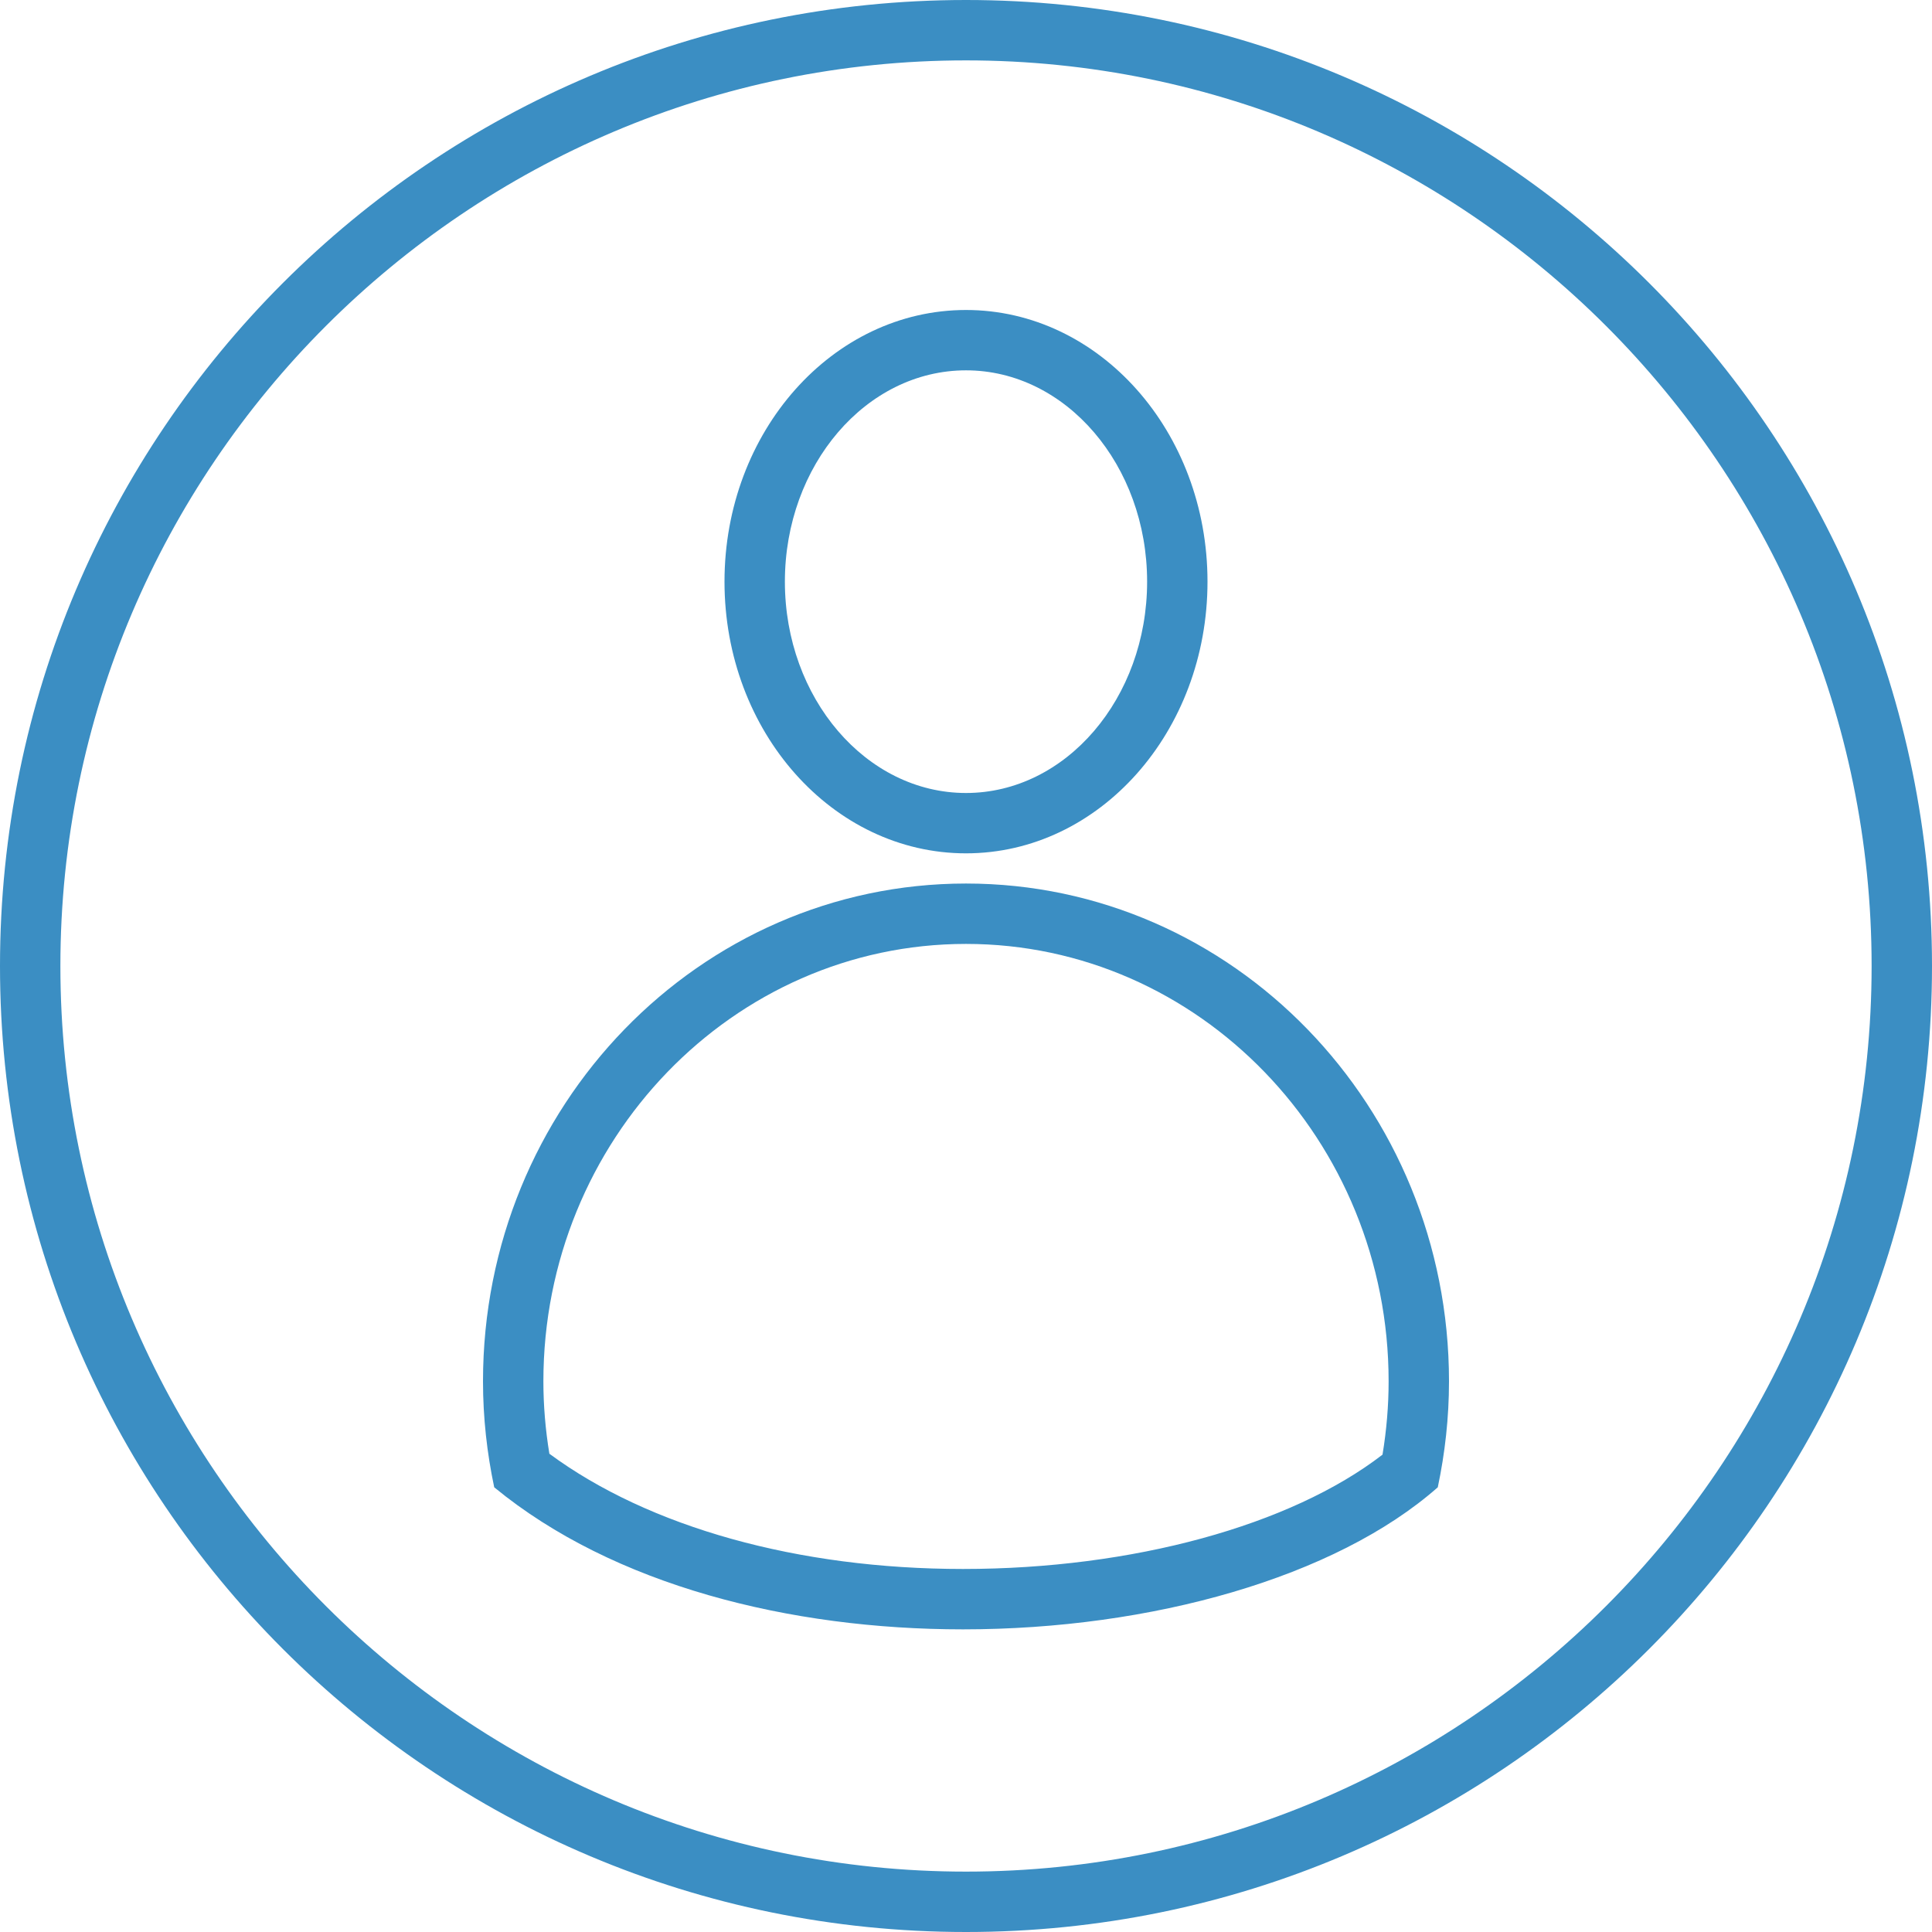 <svg width="51" height="51" viewBox="0 0 51 51" fill="none" xmlns="http://www.w3.org/2000/svg">
<g clip-path="url(#clip0_5_526)">
<path d="M25.5 0C11.417 0 0 11.417 0 25.5C0 39.583 11.417 51 25.5 51C39.583 51 51 39.583 51 25.5C51 11.417 39.583 0 25.5 0ZM25.5 49.406C12.318 49.406 1.594 38.682 1.594 25.5C1.594 12.318 12.318 1.594 25.5 1.594C38.682 1.594 49.406 12.318 49.406 25.5C49.406 38.682 38.682 49.406 25.5 49.406Z" fill="#3B8EC3"/>
<path d="M25.5 22.526C29.021 22.526 31.875 19.315 31.875 15.354C31.875 11.394 29.021 8.183 25.5 8.183C21.979 8.183 19.125 11.394 19.125 15.354C19.125 19.315 21.979 22.526 25.5 22.526ZM25.5 9.776C28.137 9.776 30.281 12.279 30.281 15.354C30.281 18.43 28.137 20.933 25.5 20.933C22.864 20.933 20.719 18.43 20.719 15.354C20.719 12.279 22.864 9.776 25.5 9.776Z" fill="#3B8EC3"/>
<path d="M25.5 23.323C18.458 23.323 12.75 29.206 12.75 36.464C12.75 37.425 12.856 38.359 13.046 39.261C16.196 41.853 20.853 43.011 25.42 43.011C30.39 43.011 35.253 41.641 37.954 39.261C38.144 38.359 38.25 37.425 38.25 36.464C38.25 29.206 32.542 23.323 25.5 23.323ZM36.495 38.399C34.069 40.27 29.895 41.417 25.42 41.417C21.066 41.417 17.128 40.314 14.502 38.375C14.397 37.734 14.344 37.094 14.344 36.464C14.344 30.097 19.348 24.917 25.5 24.917C31.652 24.917 36.656 30.097 36.656 36.464C36.656 37.102 36.602 37.75 36.495 38.399Z" fill="#3B8EC3"/>
</g>
<defs>
<clipPath id="clip0_5_526">
<rect width="51" height="51" fill="white"/>
</clipPath>
</defs>
</svg>
